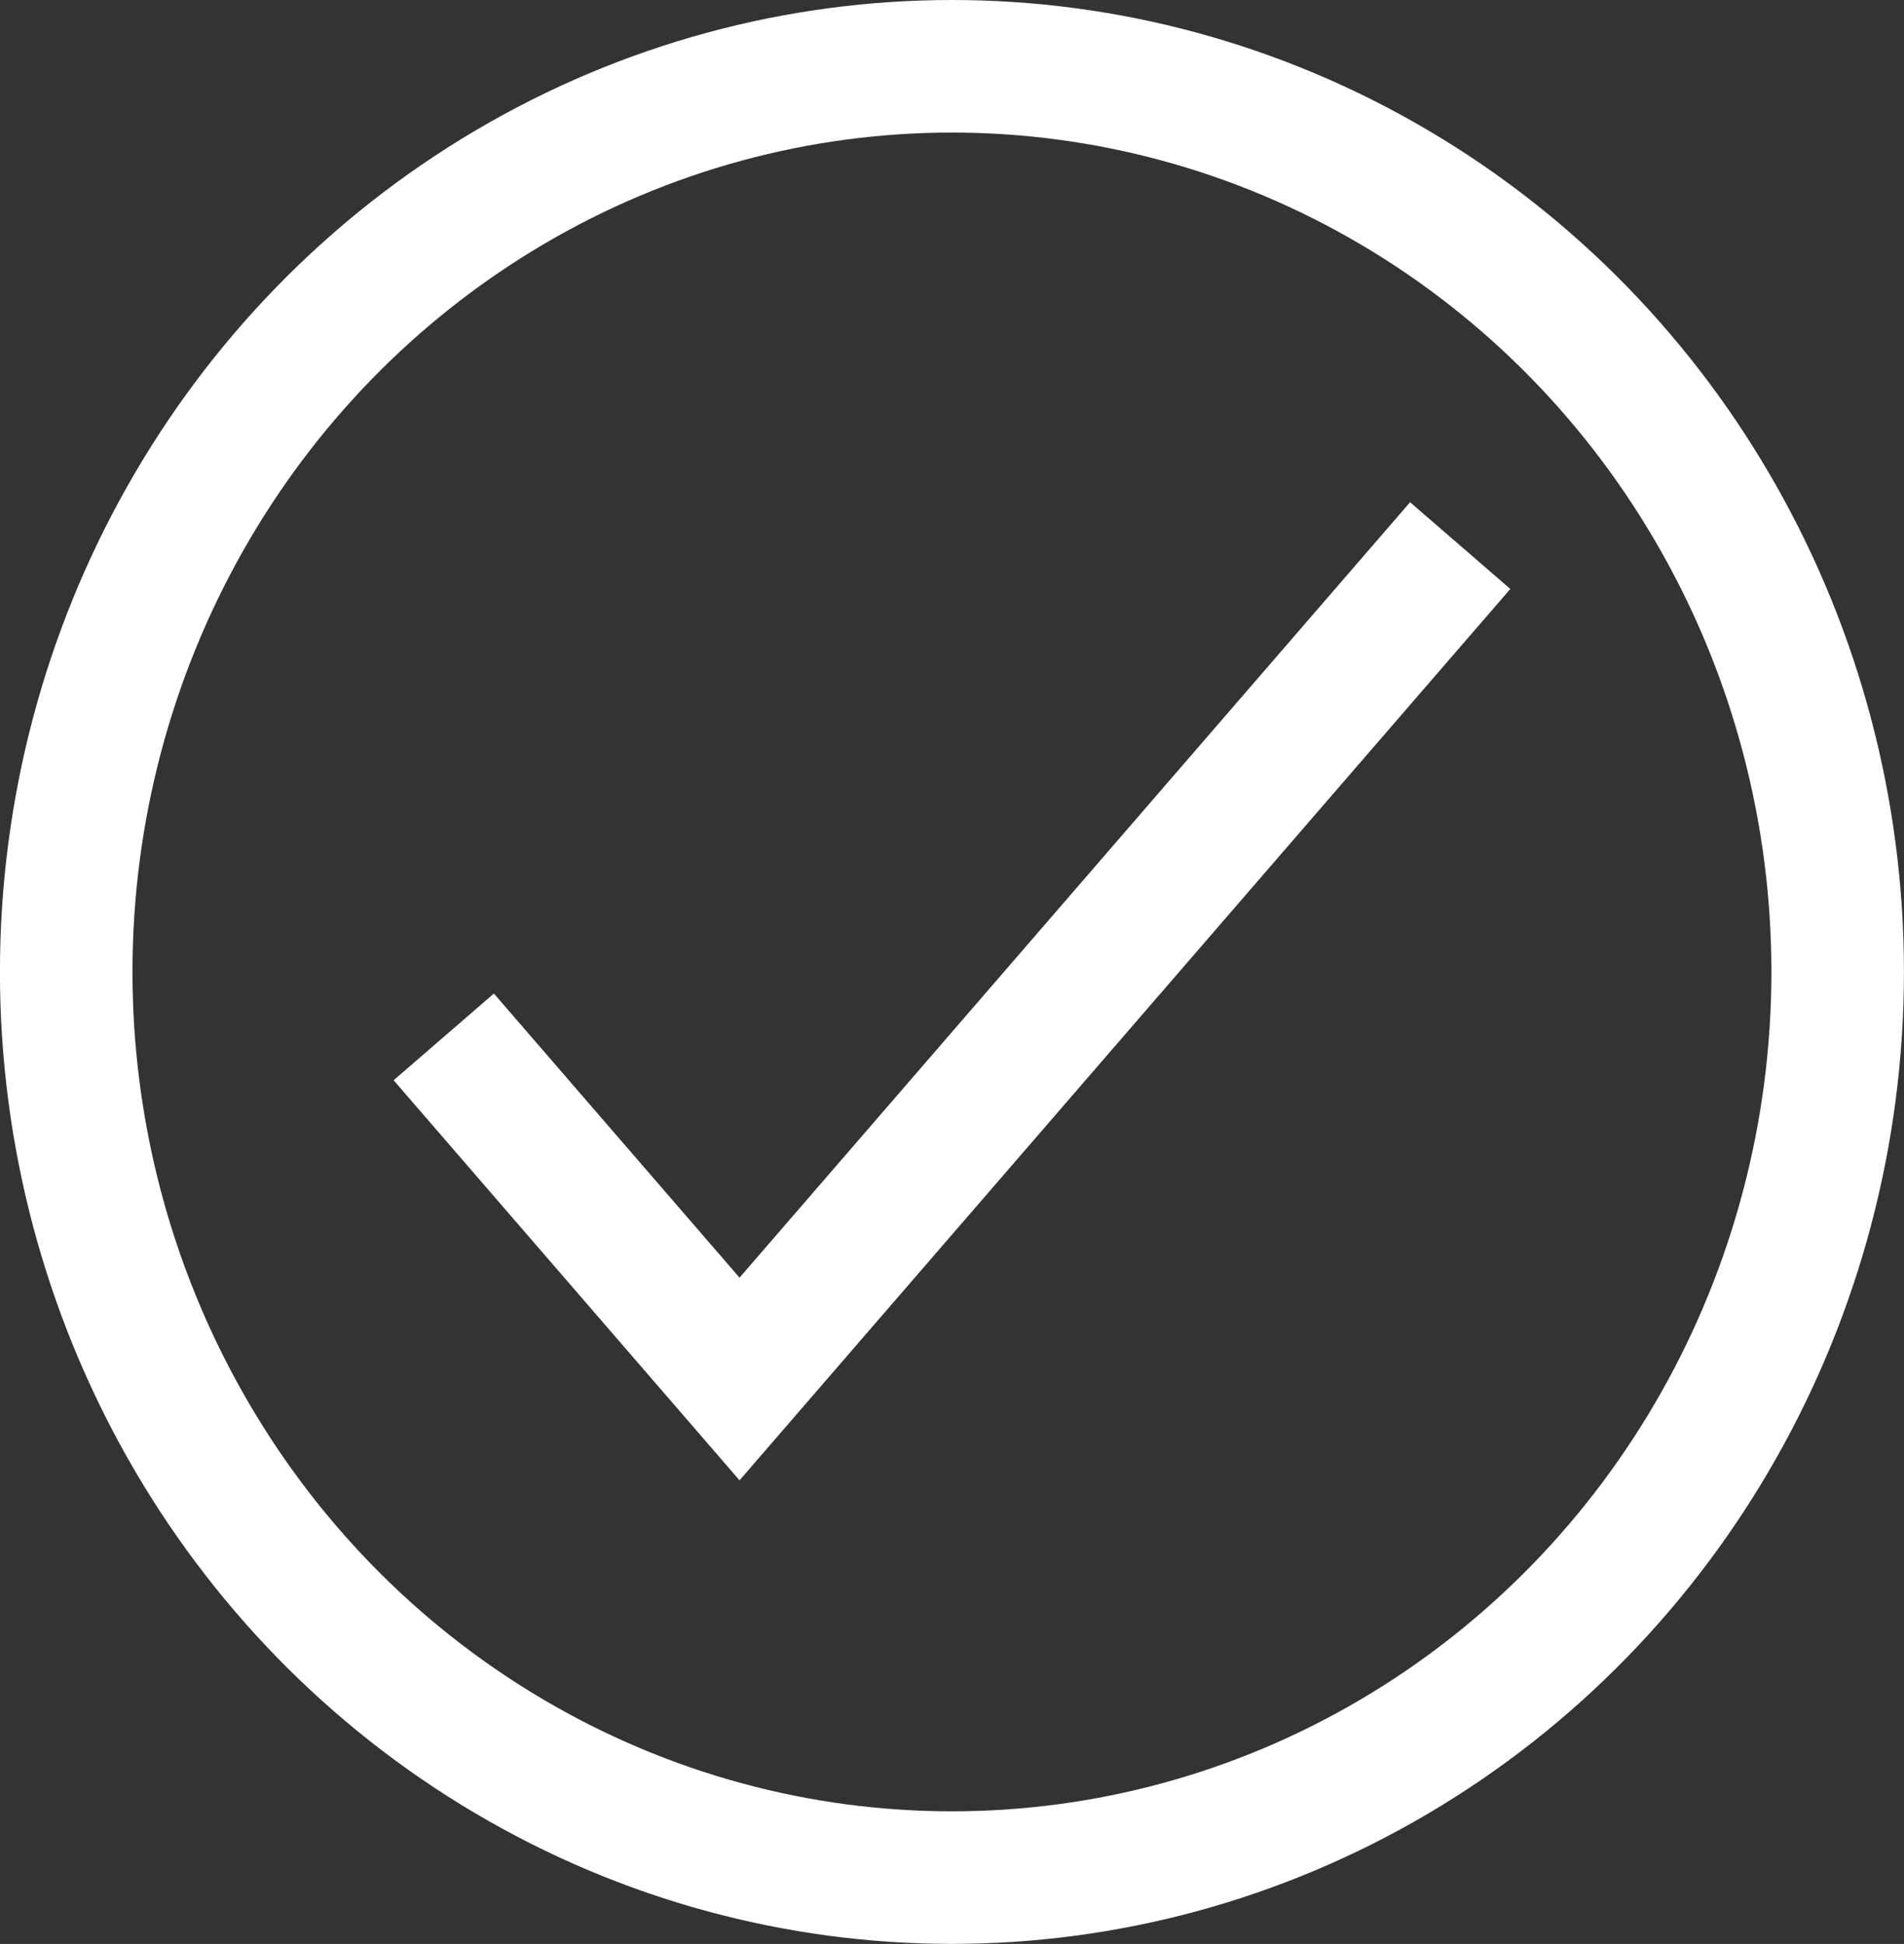 <svg xmlns="http://www.w3.org/2000/svg" width="34.42" height="35.135"><rect width="100%" height="100%" fill="#333333" stroke="none"/><switch><g fill="none" stroke="#FFF" stroke-width="2.396"><ellipse cx="17.209" cy="17.567" rx="16.012" ry="16.369"/><path d="M26.397 9.861L13.369 24.924l-5.347-6.183"/></g></switch></svg>